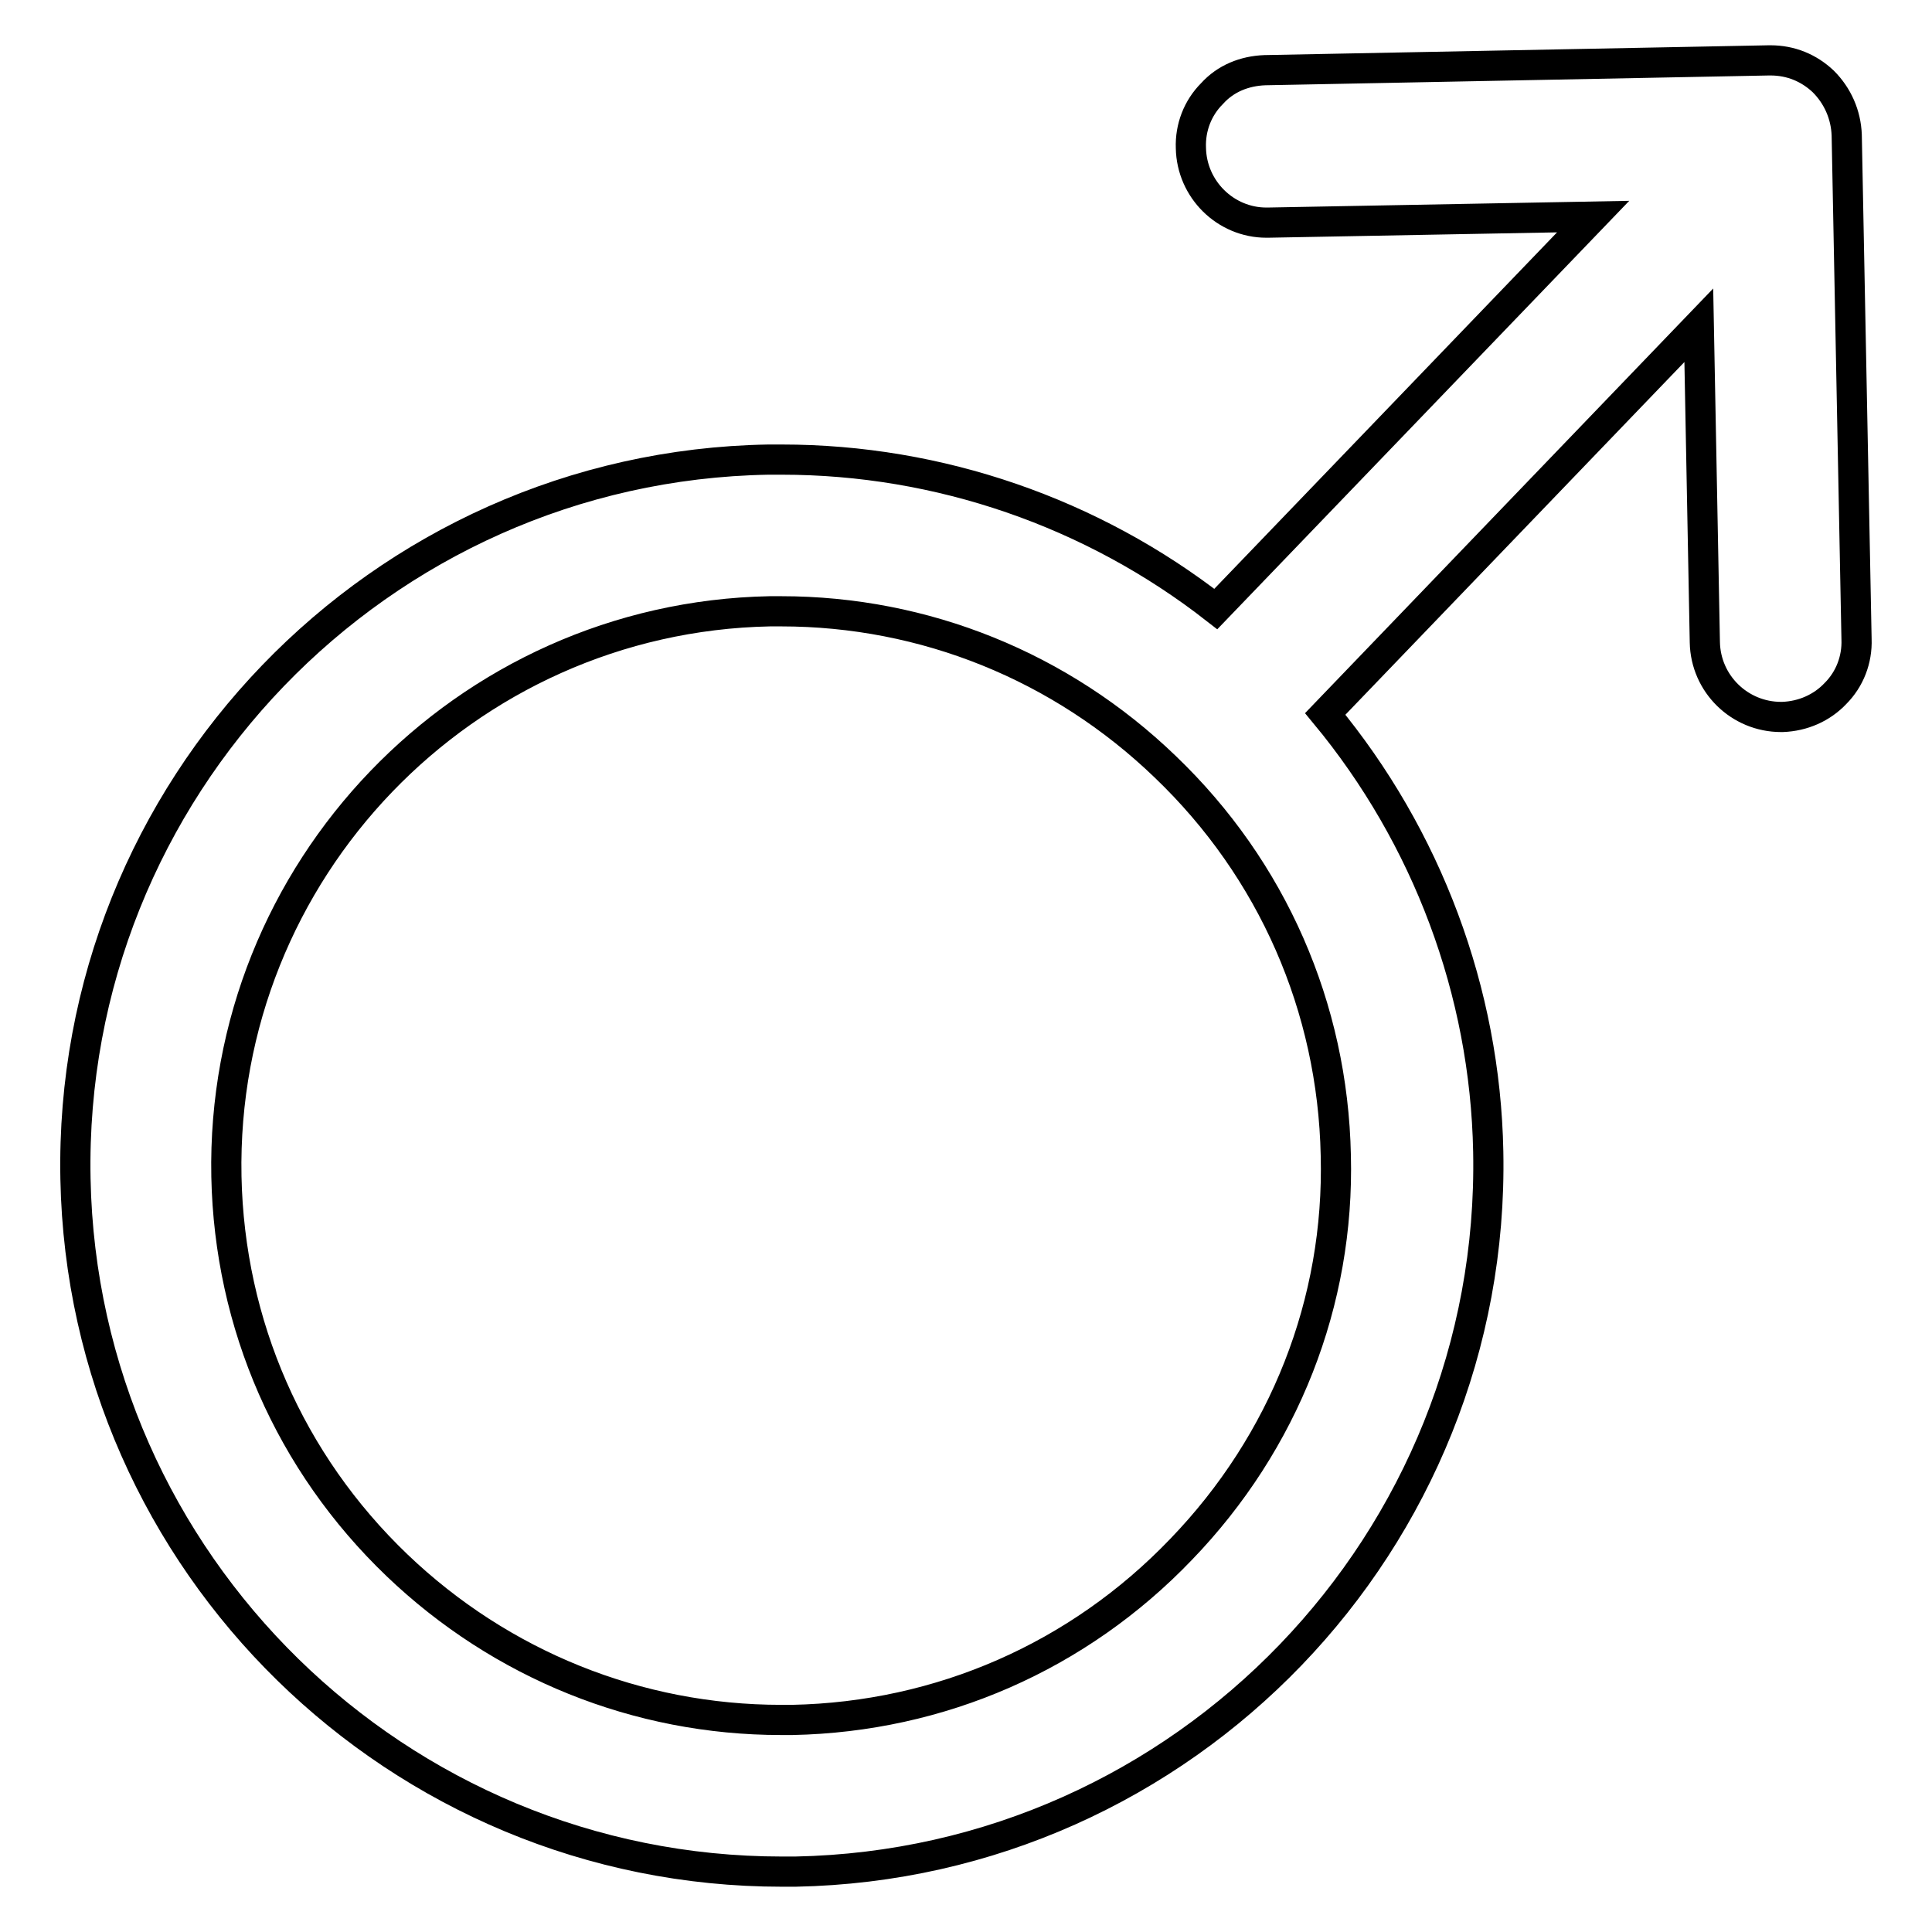 <?xml version="1.0" encoding="utf-8"?>
<!-- Svg Vector Icons : http://www.onlinewebfonts.com/icon -->
<!DOCTYPE svg PUBLIC "-//W3C//DTD SVG 1.1//EN" "http://www.w3.org/Graphics/SVG/1.1/DTD/svg11.dtd">
<svg version="1.1" xmlns="http://www.w3.org/2000/svg" xmlns:xlink="http://www.w3.org/1999/xlink" x="0px" y="0px" viewBox="0 0 256 256" enable-background="new 0 0 256 256" xml:space="preserve">
<g> <path stroke-width="4" fill-opacity="0" stroke="#000000"  d="M244.7,17.9c-0.1-2.7-1.2-5.2-3.1-7.1c-1.9-1.8-4.3-2.8-7-2.8c-0.1,0-0.1,0-0.2,0l-66.8,1.3 c-2.7,0.1-5.2,1.1-7,3.1c-1.9,1.9-2.9,4.5-2.8,7.2c0.1,5.5,4.6,9.9,10,9.9c0.1,0,0.1,0,0.2,0l43.1-0.8l-50,52 c-16.4-12.8-36.7-19.8-57.5-19.8c-0.6,0-1.2,0-1.8,0C50.2,61.8,9,104.6,10,156.2c1,51,42.8,91.8,93.6,91.8c0.6,0,1.2,0,1.8,0 c51.6-1,92.8-43.8,91.8-95.4c-0.4-21.2-8.1-41.7-21.6-58l49.5-51.5l0.8,42c0.1,5.5,4.6,9.9,10.1,9.9c0.1,0,0.1,0,0.2,0 c2.7-0.1,5.2-1.2,7-3.1c1.9-1.9,2.9-4.5,2.8-7.2L244.7,17.9L244.7,17.9z M156.5,205.3c-13.6,14.2-31.9,22.2-51.5,22.6 c-0.5,0-1,0-1.5,0c-19,0-37.1-7.3-50.9-20.5c-14.2-13.6-22.2-31.9-22.6-51.5c-0.8-40.5,31.5-74.1,72-74.9c0.5,0,1,0,1.5,0 c19,0,37.1,7.3,50.9,20.6c14.2,13.6,22.2,31.9,22.6,51.5C177.5,172.5,170.2,191.1,156.5,205.3L156.5,205.3z"/></g>
</svg>